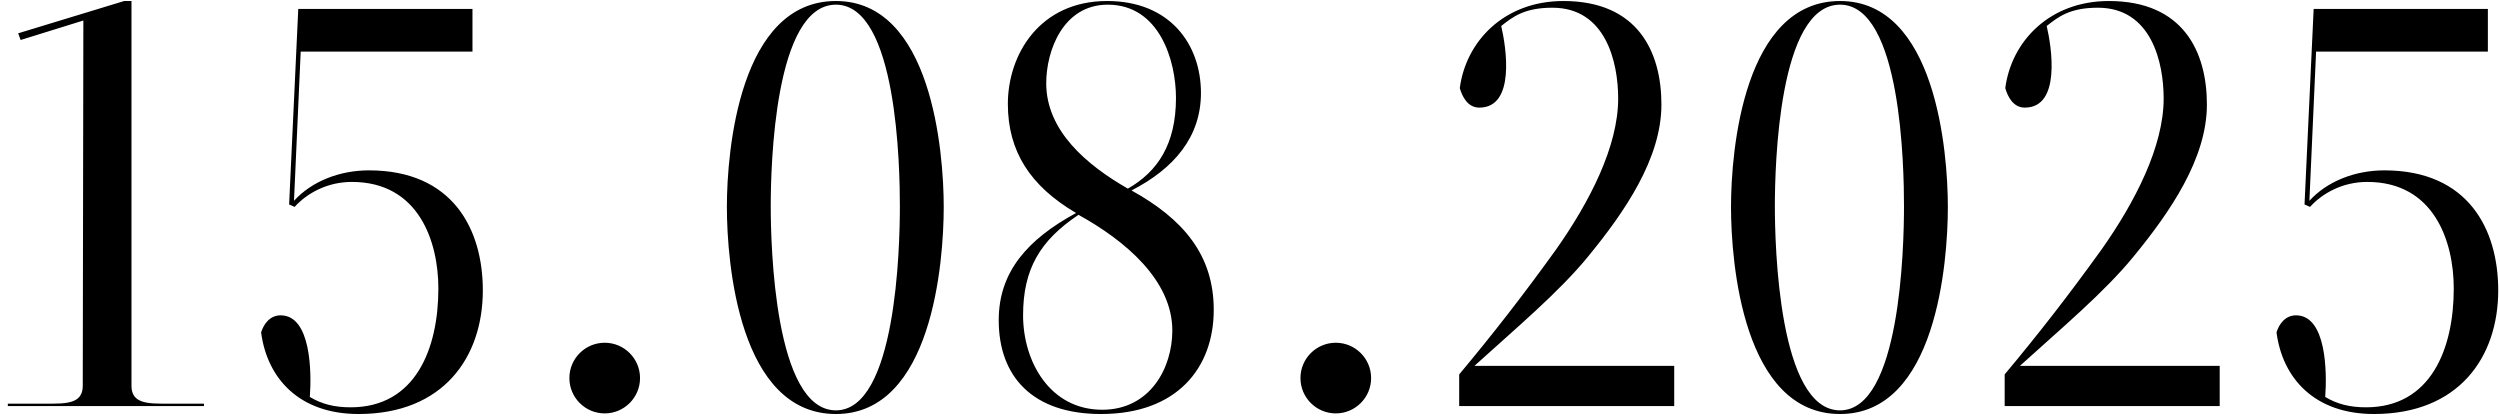 <?xml version="1.0" encoding="UTF-8"?> <svg xmlns="http://www.w3.org/2000/svg" width="197" height="33" viewBox="0 0 197 33" fill="none"><path d="M10.361 0.08V30.416C10.361 31.856 11.753 31.808 13.289 31.808H16.073V32H0.617V31.808H3.641C5.129 31.808 6.521 31.856 6.521 30.416L6.569 1.616L1.625 3.152L1.433 2.624L9.785 0.08H10.361ZM27.631 32.096C32.767 32.096 34.543 27.44 34.543 22.736C34.543 19.04 33.007 14.336 27.727 14.336C25.807 14.336 24.223 15.2 23.215 16.304L22.783 16.112L23.503 0.704H37.231V4.064H23.695L23.167 15.824C24.559 14.288 26.767 13.424 29.071 13.424C35.695 13.424 38.047 18.08 38.047 22.88C38.047 28.16 34.927 32.624 28.255 32.624C23.599 32.624 21.055 29.84 20.575 26.192C20.767 25.568 21.247 24.848 22.111 24.848C24.511 24.848 24.559 29.312 24.415 31.28C25.375 31.856 26.383 32.096 27.631 32.096ZM50.435 29.792C50.435 31.328 49.187 32.576 47.651 32.576C46.115 32.576 44.867 31.328 44.867 29.792C44.867 28.256 46.115 27.008 47.651 27.008C49.187 27.008 50.435 28.256 50.435 29.792ZM65.87 32.336C70.622 32.336 70.91 19.472 70.91 16.256C70.91 13.28 70.718 0.368 65.87 0.368C61.022 0.368 60.734 13.088 60.734 16.256C60.734 19.28 61.022 32.336 65.87 32.336ZM65.87 0.08C73.406 0.08 74.366 11.936 74.366 16.304C74.366 20.672 73.454 32.624 65.87 32.624C58.238 32.624 57.278 20.72 57.278 16.304C57.278 11.84 58.286 0.08 65.87 0.08ZM84.987 16.928C81.963 18.944 80.619 21.2 80.619 24.848C80.619 28.496 82.731 32.288 86.859 32.288C90.603 32.288 92.379 29.024 92.379 26.048C92.379 22.064 88.635 18.944 84.987 16.928ZM82.443 6.56C82.443 10.304 85.611 12.992 88.875 14.864C91.227 13.52 92.667 11.36 92.667 7.712C92.667 4.784 91.371 0.368 87.291 0.368C83.787 0.368 82.443 3.968 82.443 6.56ZM79.419 8.192C79.419 4.304 81.915 0.08 87.243 0.08C92.187 0.08 94.635 3.488 94.635 7.328C94.635 10.784 92.523 13.28 89.163 15.008C93.243 17.264 95.643 20.096 95.643 24.416C95.643 28.976 92.763 32.624 86.763 32.624C81.339 32.624 78.699 29.648 78.699 25.232C78.699 21.392 81.003 18.848 84.795 16.784C81.195 14.672 79.419 11.936 79.419 8.192ZM108.044 29.792C108.044 31.328 106.796 32.576 105.26 32.576C103.724 32.576 102.476 31.328 102.476 29.792C102.476 28.256 103.724 27.008 105.26 27.008C106.796 27.008 108.044 28.256 108.044 29.792ZM114.984 32V29.504C117.672 26.288 120.024 23.264 122.616 19.664C125.256 15.92 127.512 11.552 127.512 7.76C127.512 4.928 126.552 0.608 122.328 0.608C120.12 0.608 119.208 1.328 118.296 2.048C118.68 3.68 119.448 8.48 116.568 8.48C115.656 8.48 115.224 7.616 115.032 6.944C115.512 3.248 118.536 0.08 123.192 0.08C129.048 0.08 130.92 4.064 130.92 8.24C130.92 12.512 127.992 16.736 125.16 20.192C122.856 23.024 119.352 25.952 116.184 28.832H131.928V32H114.984ZM144.995 32.336C149.747 32.336 150.035 19.472 150.035 16.256C150.035 13.28 149.843 0.368 144.995 0.368C140.147 0.368 139.859 13.088 139.859 16.256C139.859 19.28 140.147 32.336 144.995 32.336ZM144.995 0.08C152.531 0.08 153.491 11.936 153.491 16.304C153.491 20.672 152.579 32.624 144.995 32.624C137.363 32.624 136.403 20.72 136.403 16.304C136.403 11.84 137.411 0.08 144.995 0.08ZM157.968 32V29.504C160.656 26.288 163.008 23.264 165.6 19.664C168.24 15.92 170.496 11.552 170.496 7.76C170.496 4.928 169.536 0.608 165.312 0.608C163.104 0.608 162.192 1.328 161.28 2.048C161.664 3.68 162.432 8.48 159.552 8.48C158.64 8.48 158.208 7.616 158.016 6.944C158.496 3.248 161.52 0.08 166.176 0.08C172.032 0.08 173.904 4.064 173.904 8.24C173.904 12.512 170.976 16.736 168.144 20.192C165.84 23.024 162.336 25.952 159.168 28.832H174.912V32H157.968ZM186.444 32.096C191.58 32.096 193.356 27.44 193.356 22.736C193.356 19.04 191.82 14.336 186.54 14.336C184.62 14.336 183.036 15.2 182.028 16.304L181.596 16.112L182.316 0.704H196.044V4.064H182.508L181.98 15.824C183.372 14.288 185.58 13.424 187.884 13.424C194.508 13.424 196.86 18.08 196.86 22.88C196.86 28.16 193.74 32.624 187.068 32.624C182.412 32.624 179.868 29.84 179.388 26.192C179.58 25.568 180.06 24.848 180.924 24.848C183.324 24.848 183.372 29.312 183.228 31.28C184.188 31.856 185.196 32.096 186.444 32.096Z" fill="black"></path></svg> 